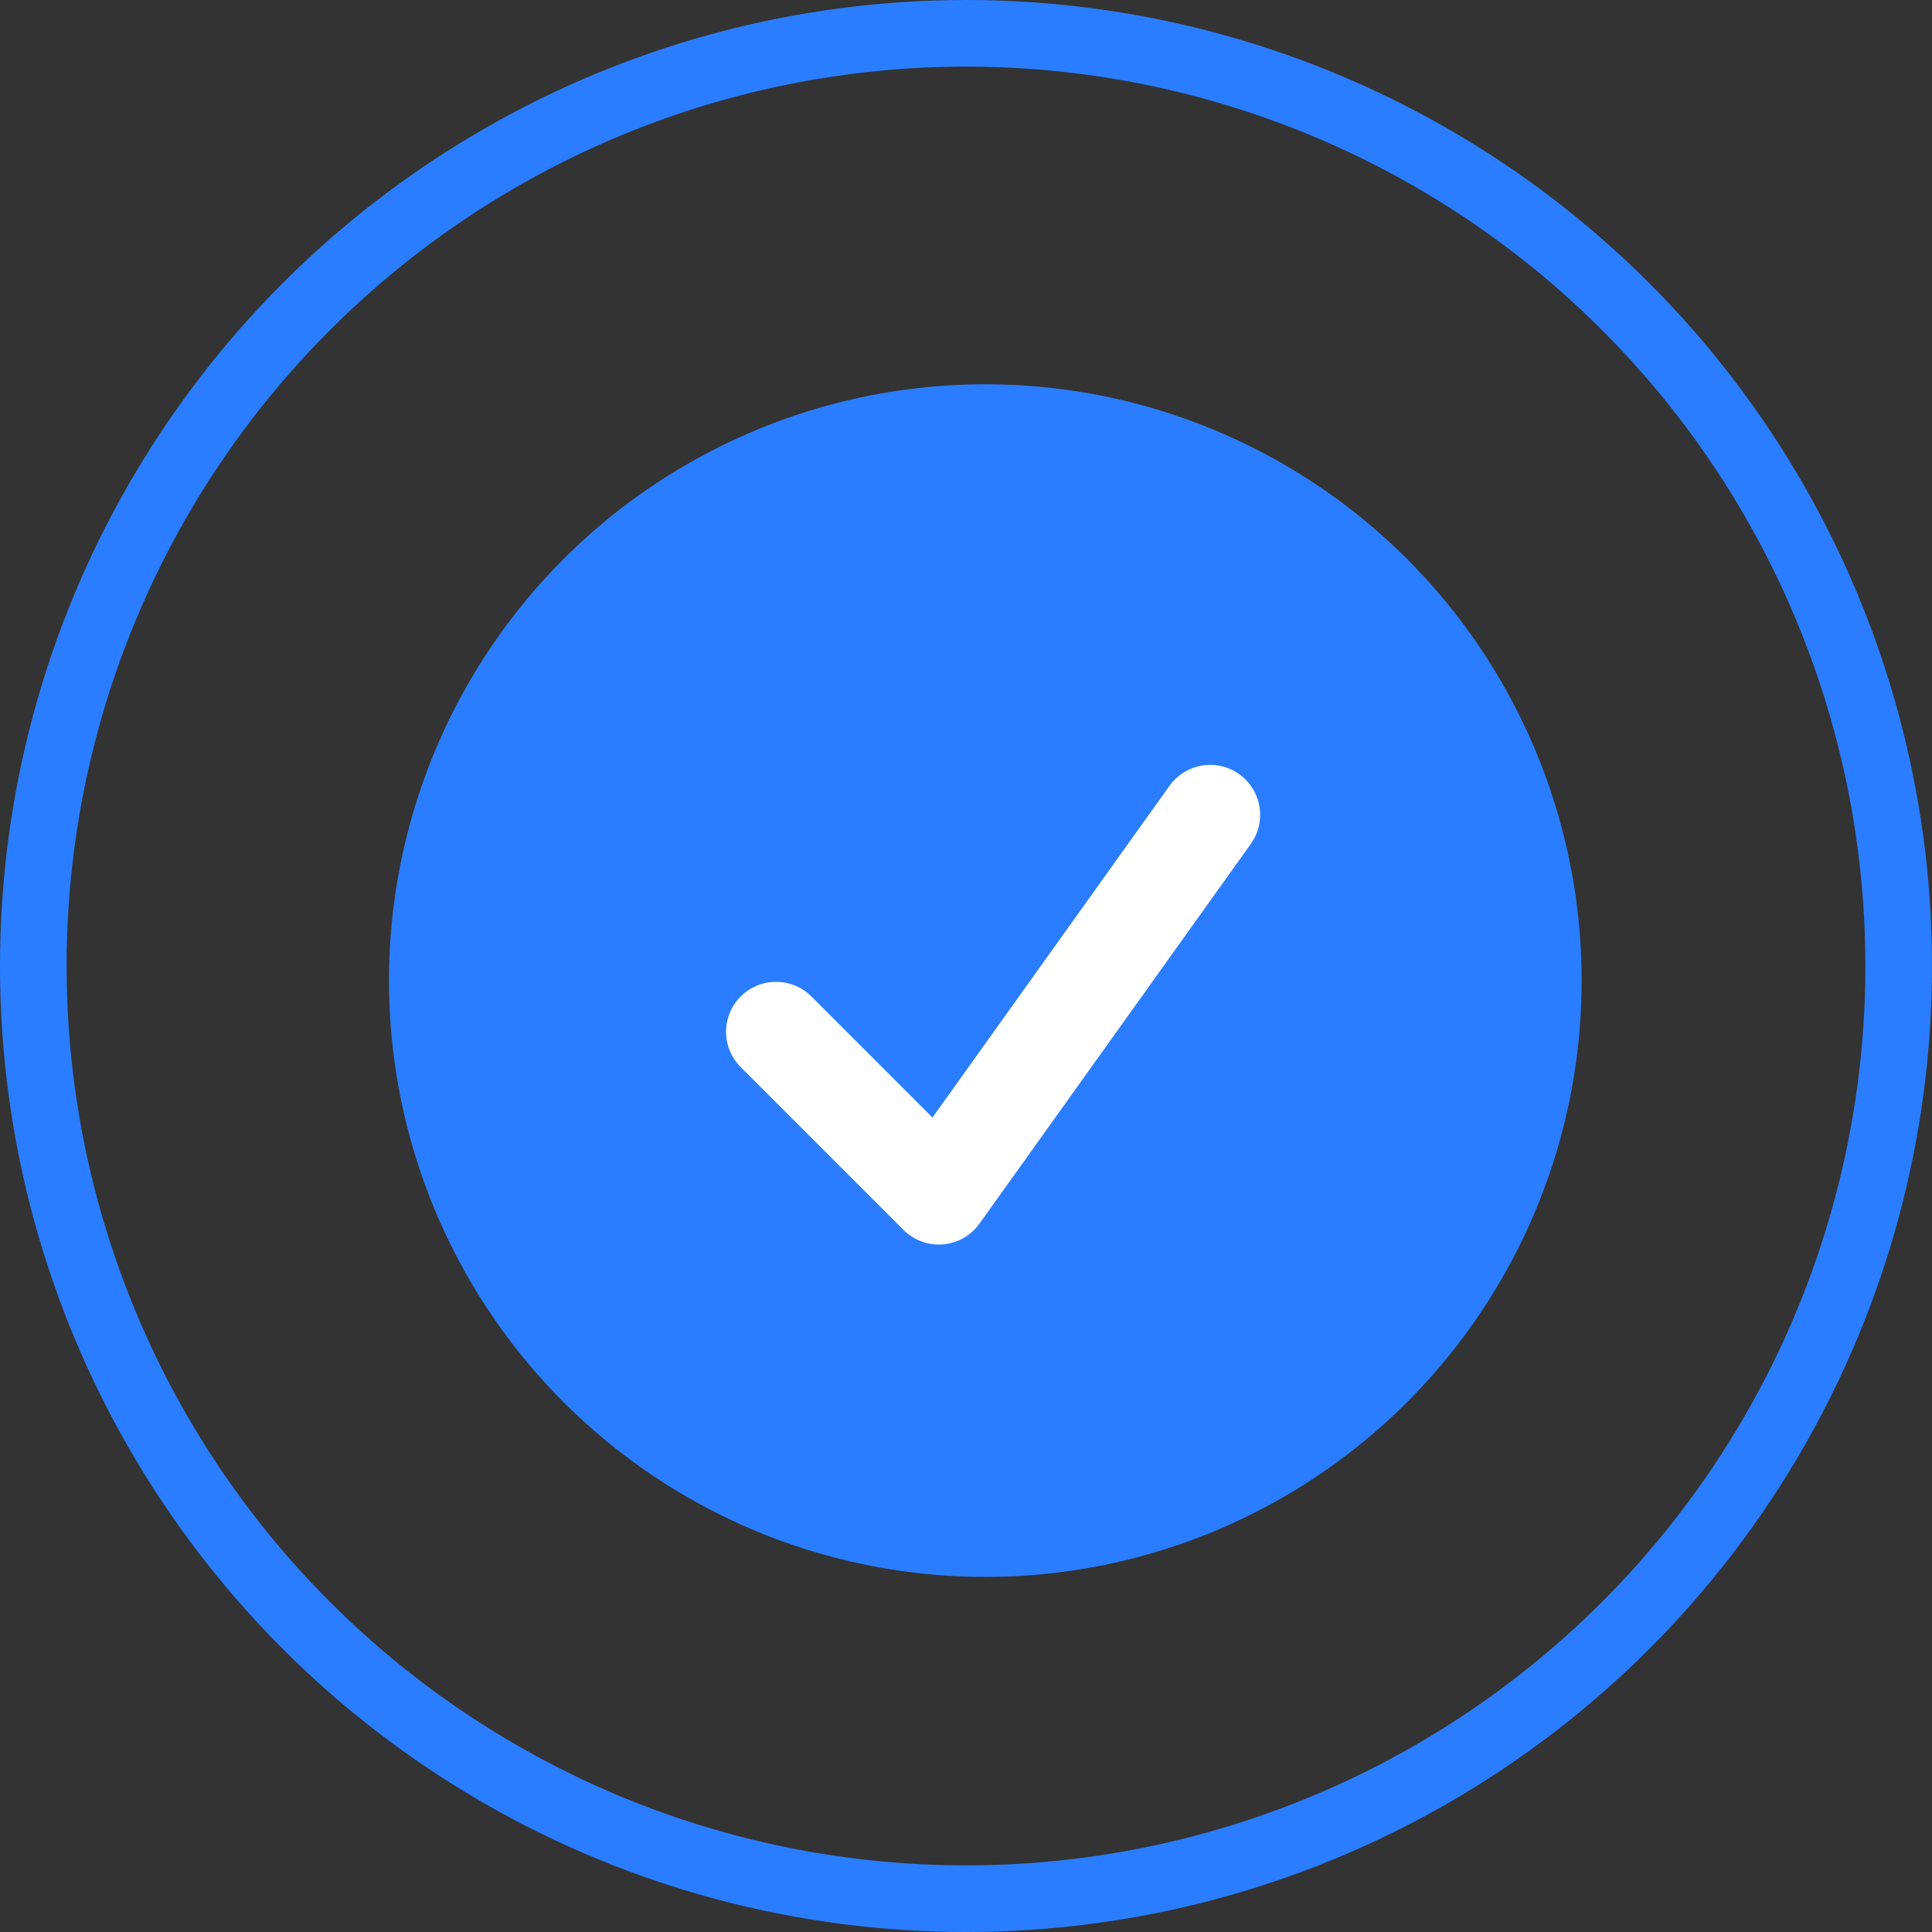 <svg xmlns="http://www.w3.org/2000/svg" width="58" height="58" viewBox="0 0 58 58">
  <rect x="0" y="0" width="58" height="58" fill="#333333" stroke="none"/>
  <g data-name="" transform="translate(-0.047 0.5)">
    <g data-name="" transform="translate(0 0)">
      <g transform="translate(0.047 -0.5)" fill="none" stroke="#2a7dff" stroke-width="2">
        <circle cx="29" cy="29" r="29" stroke="none"/>
        <circle cx="29" cy="29" r="28" fill="none"/>
      </g>
      <ellipse cx="17.902" cy="17.902" rx="17.902" ry="17.902" transform="translate(11.725 11.036)" fill="#2a7dff"/>
    </g>
    <path data-name="" d="M308,318.517l4.887,4.887,8.146-11.4" transform="translate(-284.656 -288.042)" fill="none" stroke="#fff" stroke-linecap="round" stroke-linejoin="round" stroke-miterlimit="10" stroke-width="3"/>
  </g>
</svg>
